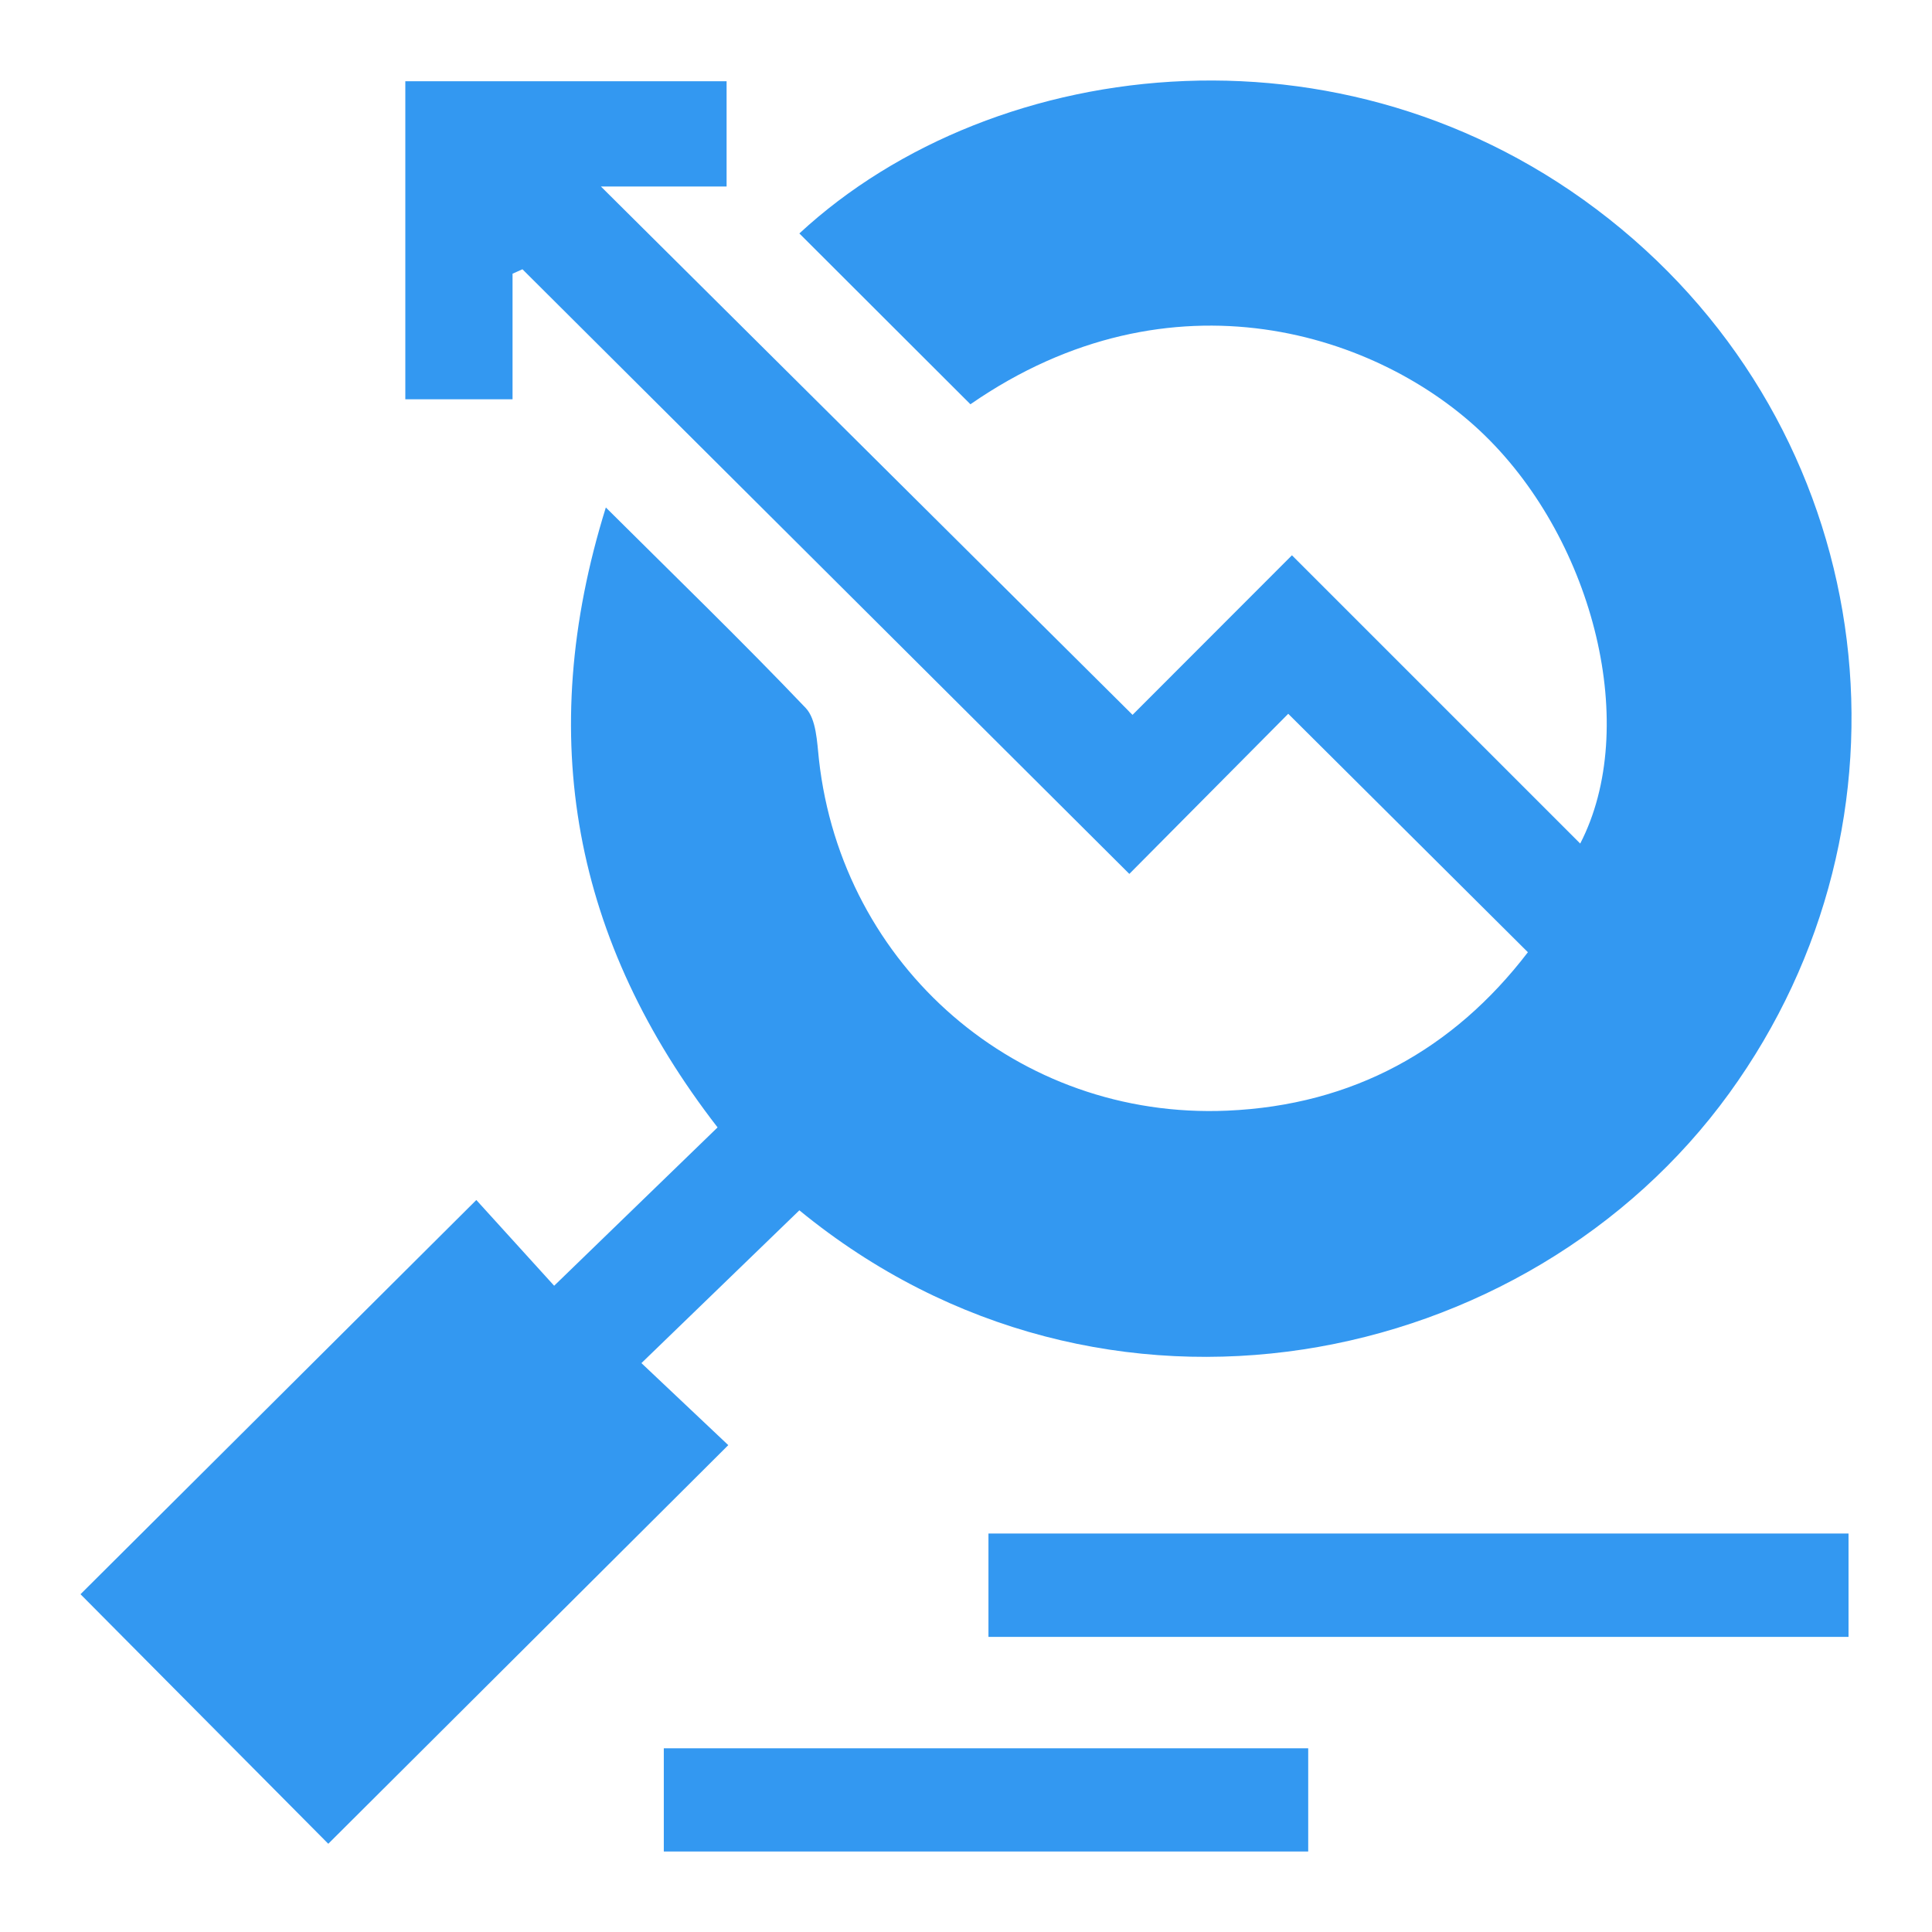 <svg width="24" height="24" viewBox="0 0 24 24" fill="none" xmlns="http://www.w3.org/2000/svg">
<path d="M6.367 4.96H5.035V1.009H9.026V2.317H7.465C9.68 4.519 11.865 6.691 14.069 8.88C14.678 8.27 15.343 7.604 16.049 6.898C17.272 8.121 18.447 9.296 19.63 10.479C20.373 9.041 19.809 6.741 18.447 5.411C17.149 4.143 14.556 3.289 12.055 5.022C11.342 4.311 10.636 3.605 9.93 2.9C12.366 0.644 16.868 0.124 20.143 2.846C23.369 5.527 23.932 10.198 21.481 13.581C18.983 17.03 13.71 18.134 9.93 15.035C9.278 15.666 8.63 16.293 7.968 16.933C8.339 17.284 8.712 17.636 9.047 17.952C7.351 19.642 5.708 21.279 4.078 22.904C3.077 21.896 2.019 20.83 1 19.804C2.59 18.221 4.234 16.583 5.917 14.907C6.204 15.223 6.556 15.61 6.884 15.972C7.602 15.276 8.25 14.649 8.914 14.005C7.128 11.7 6.636 9.162 7.526 6.304C8.39 7.164 9.216 7.963 10.008 8.794C10.141 8.934 10.149 9.214 10.173 9.434C10.458 12.008 12.646 13.91 15.245 13.797C16.804 13.73 18.054 13.039 18.98 11.829C17.991 10.845 17.015 9.874 16.003 8.867C15.366 9.509 14.703 10.177 14.029 10.856C11.493 8.329 8.992 5.837 6.49 3.345C6.449 3.363 6.408 3.382 6.367 3.4V4.96Z" fill="#3398F1"/>
<path d="M12.279 20.334V19.05H22.963V20.334H12.279Z" fill="#3398F1"/>
<path d="M8.246 23V21.718H16.251V23H8.246Z" fill="#3398F1"/>
</svg>
